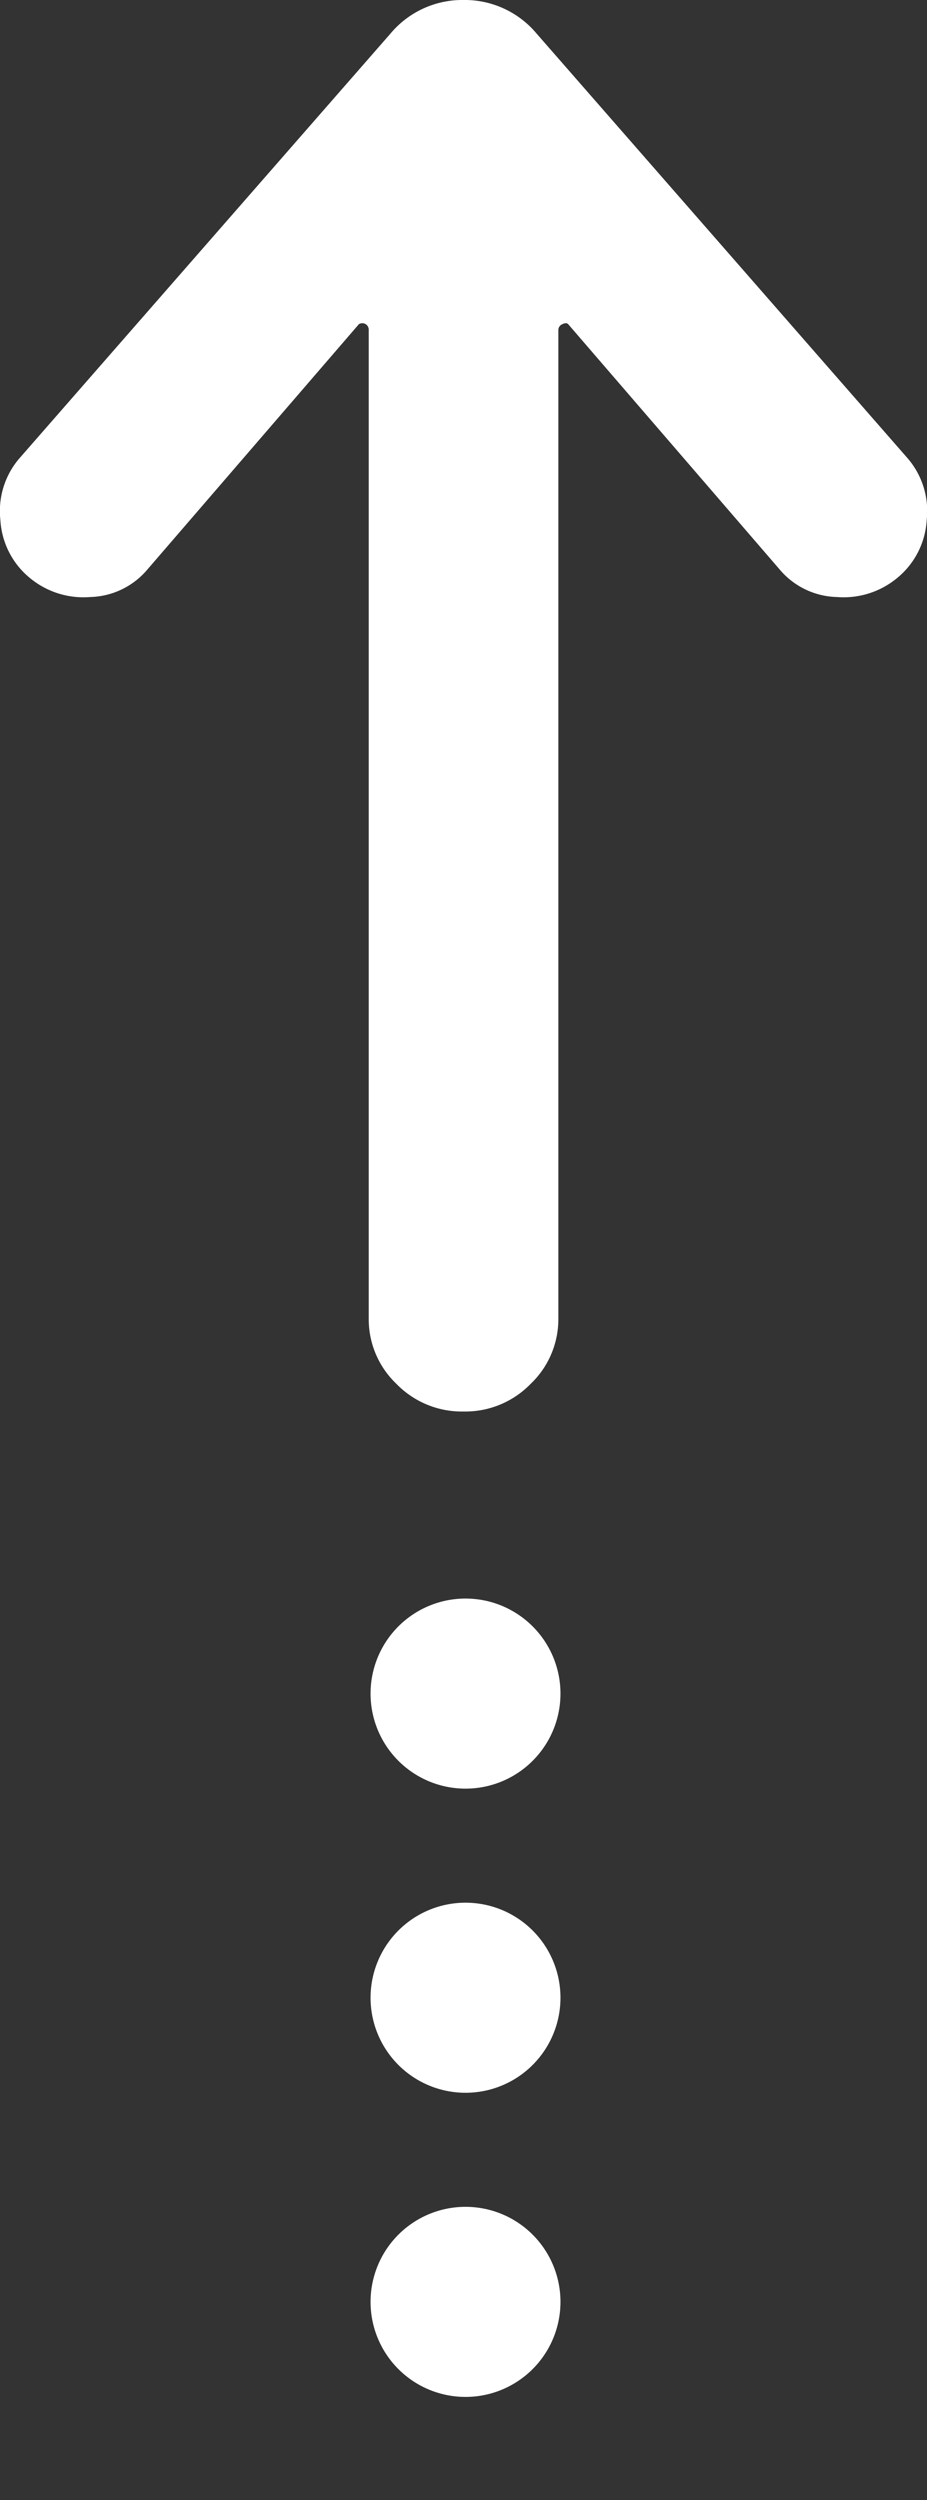 <svg xmlns="http://www.w3.org/2000/svg" width="12.203" height="32.881" viewBox="0 0 12.203 32.881">
  <rect x="0" y="0" width="12.203" height="32.881" fill="#333333" stroke="none"/>
  <g id="グループ_203608" data-name="グループ 203608" transform="translate(-1311.372 -10066.624)">
    <path id="パス_159411" data-name="パス 159411" d="M-4.186-11.466a1.018,1.018,0,0,1-.754.364,1.106,1.106,0,0,1-.806-.26,1.062,1.062,0,0,1-.377-.754,1.062,1.062,0,0,1,.247-.806l4.888-5.59a1.233,1.233,0,0,1,.962-.442,1.233,1.233,0,0,1,.962.442l4.888,5.59a1.062,1.062,0,0,1,.247.806,1.062,1.062,0,0,1-.377.754,1.106,1.106,0,0,1-.806.26,1.018,1.018,0,0,1-.754-.364L1.352-14.69q-.026-.026-.078,0a.083.083,0,0,0-.052.078v13a1.174,1.174,0,0,1-.364.858A1.2,1.2,0,0,1-.026-.39,1.2,1.2,0,0,1-.91-.754a1.174,1.174,0,0,1-.364-.858v-13a.087.087,0,0,0-.039-.078.086.086,0,0,0-.091,0Z" transform="translate(1317.5 10085.578)" fill="#fff"/>
    <path id="パス_65926" data-name="パス 65926" d="M-10164.923,9844.3v9.355" transform="translate(11482.423 244.598)" fill="none" stroke="#fff" stroke-linecap="round" stroke-width="2.5" stroke-dasharray="0 4"/>
  </g>
</svg>
